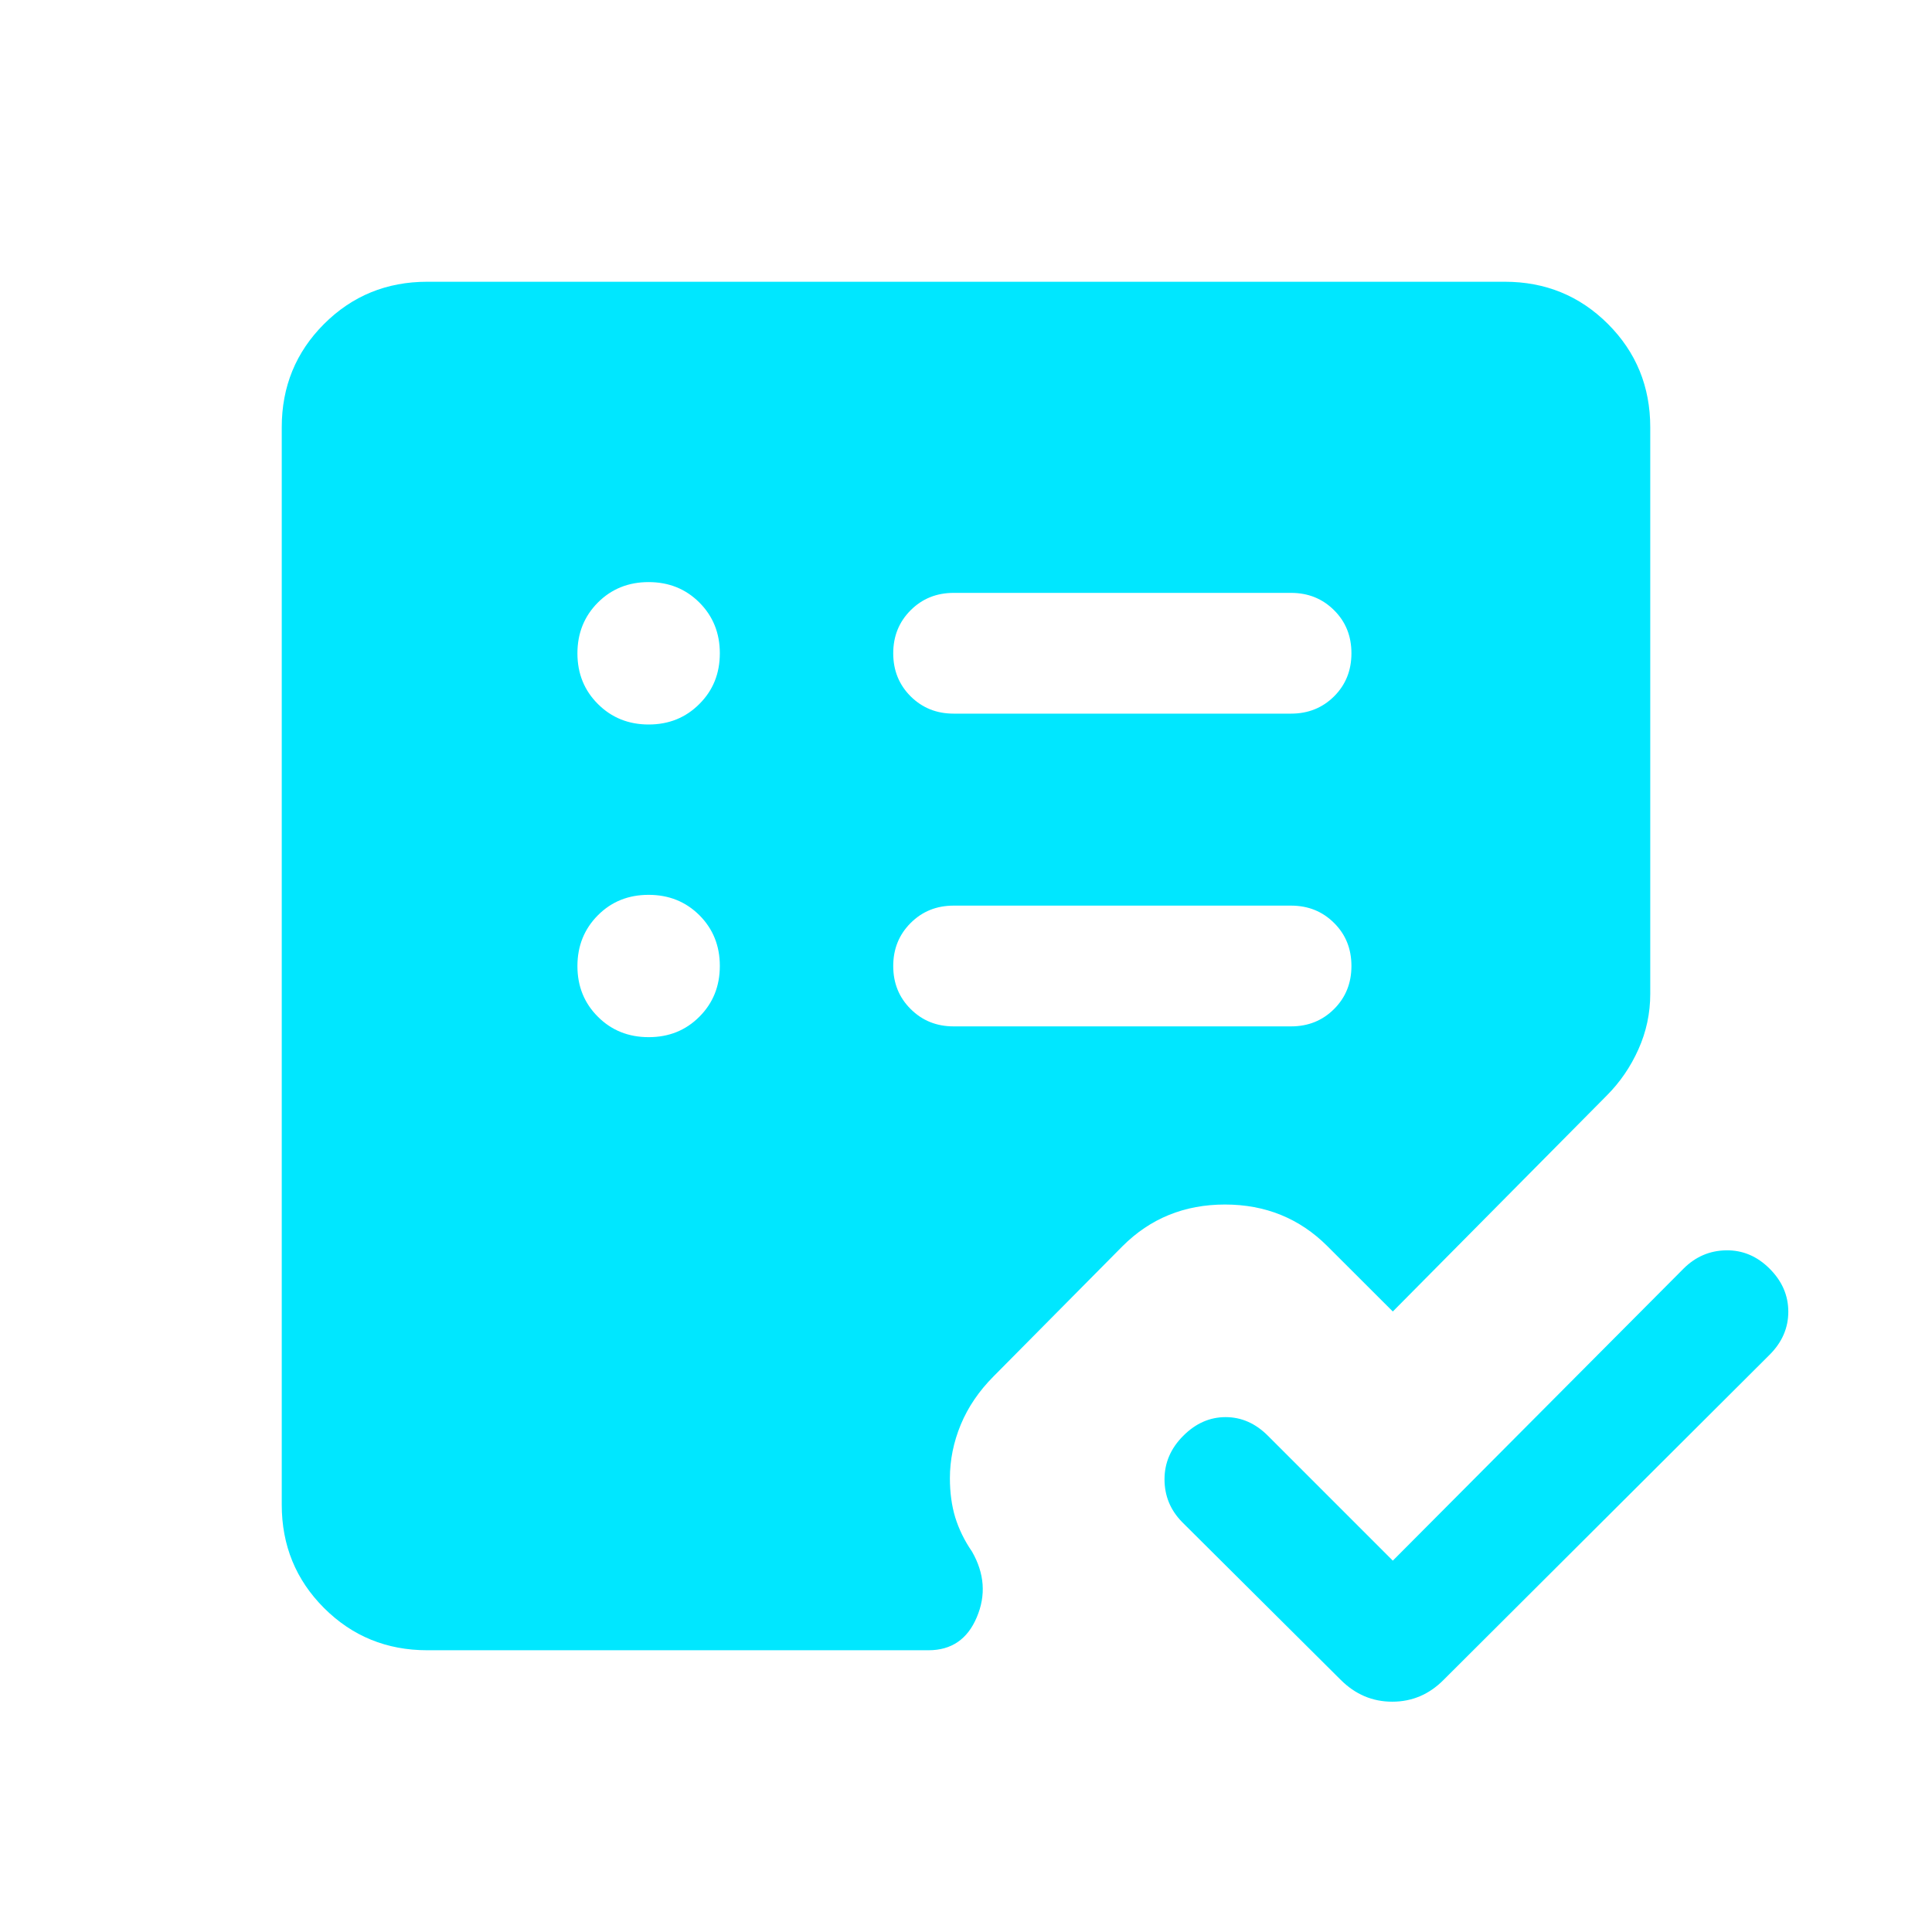 <svg width="24" height="24" viewBox="0 0 24 24" fill="none" xmlns="http://www.w3.org/2000/svg">
<path d="M17.302 19.387L20.913 15.76C21.062 15.611 21.239 15.535 21.443 15.532C21.648 15.529 21.828 15.605 21.983 15.76C22.138 15.915 22.215 16.093 22.215 16.294C22.215 16.496 22.138 16.674 21.983 16.829L17.934 20.867C17.755 21.048 17.542 21.139 17.295 21.139C17.048 21.139 16.835 21.048 16.654 20.867L14.683 18.906C14.538 18.757 14.466 18.581 14.466 18.376C14.466 18.172 14.543 17.992 14.698 17.837C14.853 17.681 15.029 17.604 15.225 17.604C15.421 17.604 15.597 17.681 15.752 17.837L17.302 19.387ZM8.058 12.884C8.309 12.884 8.519 12.8 8.688 12.63C8.858 12.46 8.942 12.25 8.942 11.999C8.942 11.748 8.857 11.538 8.688 11.369C8.518 11.2 8.308 11.116 8.057 11.116C7.806 11.116 7.596 11.2 7.427 11.37C7.258 11.54 7.173 11.75 7.173 12.001C7.173 12.252 7.258 12.462 7.428 12.631C7.597 12.8 7.808 12.884 8.058 12.884ZM8.058 9C8.309 9 8.519 8.915 8.688 8.745C8.858 8.576 8.942 8.366 8.942 8.115C8.942 7.864 8.857 7.654 8.688 7.485C8.518 7.315 8.308 7.231 8.057 7.231C7.806 7.231 7.596 7.316 7.427 7.485C7.258 7.655 7.173 7.865 7.173 8.116C7.173 8.367 7.258 8.577 7.428 8.746C7.597 8.915 7.808 9 8.058 9ZM16.038 12.75C16.251 12.75 16.429 12.678 16.573 12.534C16.717 12.39 16.788 12.212 16.788 12C16.788 11.787 16.717 11.609 16.573 11.466C16.429 11.322 16.251 11.25 16.038 11.25H11.846C11.634 11.25 11.456 11.322 11.312 11.466C11.168 11.61 11.096 11.788 11.096 12C11.096 12.213 11.168 12.391 11.312 12.534C11.456 12.678 11.634 12.75 11.846 12.75H16.038ZM16.038 8.865C16.251 8.865 16.429 8.793 16.573 8.65C16.717 8.506 16.788 8.328 16.788 8.115C16.788 7.902 16.717 7.724 16.573 7.581C16.429 7.437 16.251 7.365 16.038 7.365H11.846C11.634 7.365 11.456 7.437 11.312 7.581C11.168 7.725 11.096 7.903 11.096 8.116C11.096 8.328 11.168 8.506 11.312 8.65C11.456 8.793 11.634 8.865 11.846 8.865H16.038ZM5.308 20.5C4.803 20.5 4.375 20.325 4.025 19.975C3.675 19.625 3.5 19.197 3.5 18.692V5.308C3.5 4.803 3.675 4.375 4.025 4.025C4.375 3.675 4.803 3.5 5.308 3.5H18.692C19.197 3.5 19.625 3.675 19.975 4.025C20.325 4.375 20.5 4.803 20.5 5.308V12.346C20.5 12.587 20.451 12.817 20.353 13.035C20.255 13.254 20.123 13.446 19.958 13.611L17.302 16.292L16.49 15.481C16.145 15.136 15.72 14.963 15.217 14.963C14.713 14.963 14.289 15.136 13.944 15.481L12.342 17.098C12.162 17.279 12.026 17.478 11.935 17.697C11.845 17.915 11.8 18.137 11.8 18.363C11.8 18.541 11.822 18.703 11.866 18.849C11.911 18.994 11.98 19.137 12.075 19.275C12.23 19.546 12.25 19.817 12.134 20.09C12.019 20.363 11.819 20.5 11.534 20.5H5.308Z" fill="#00E7FF"/>
</svg>
